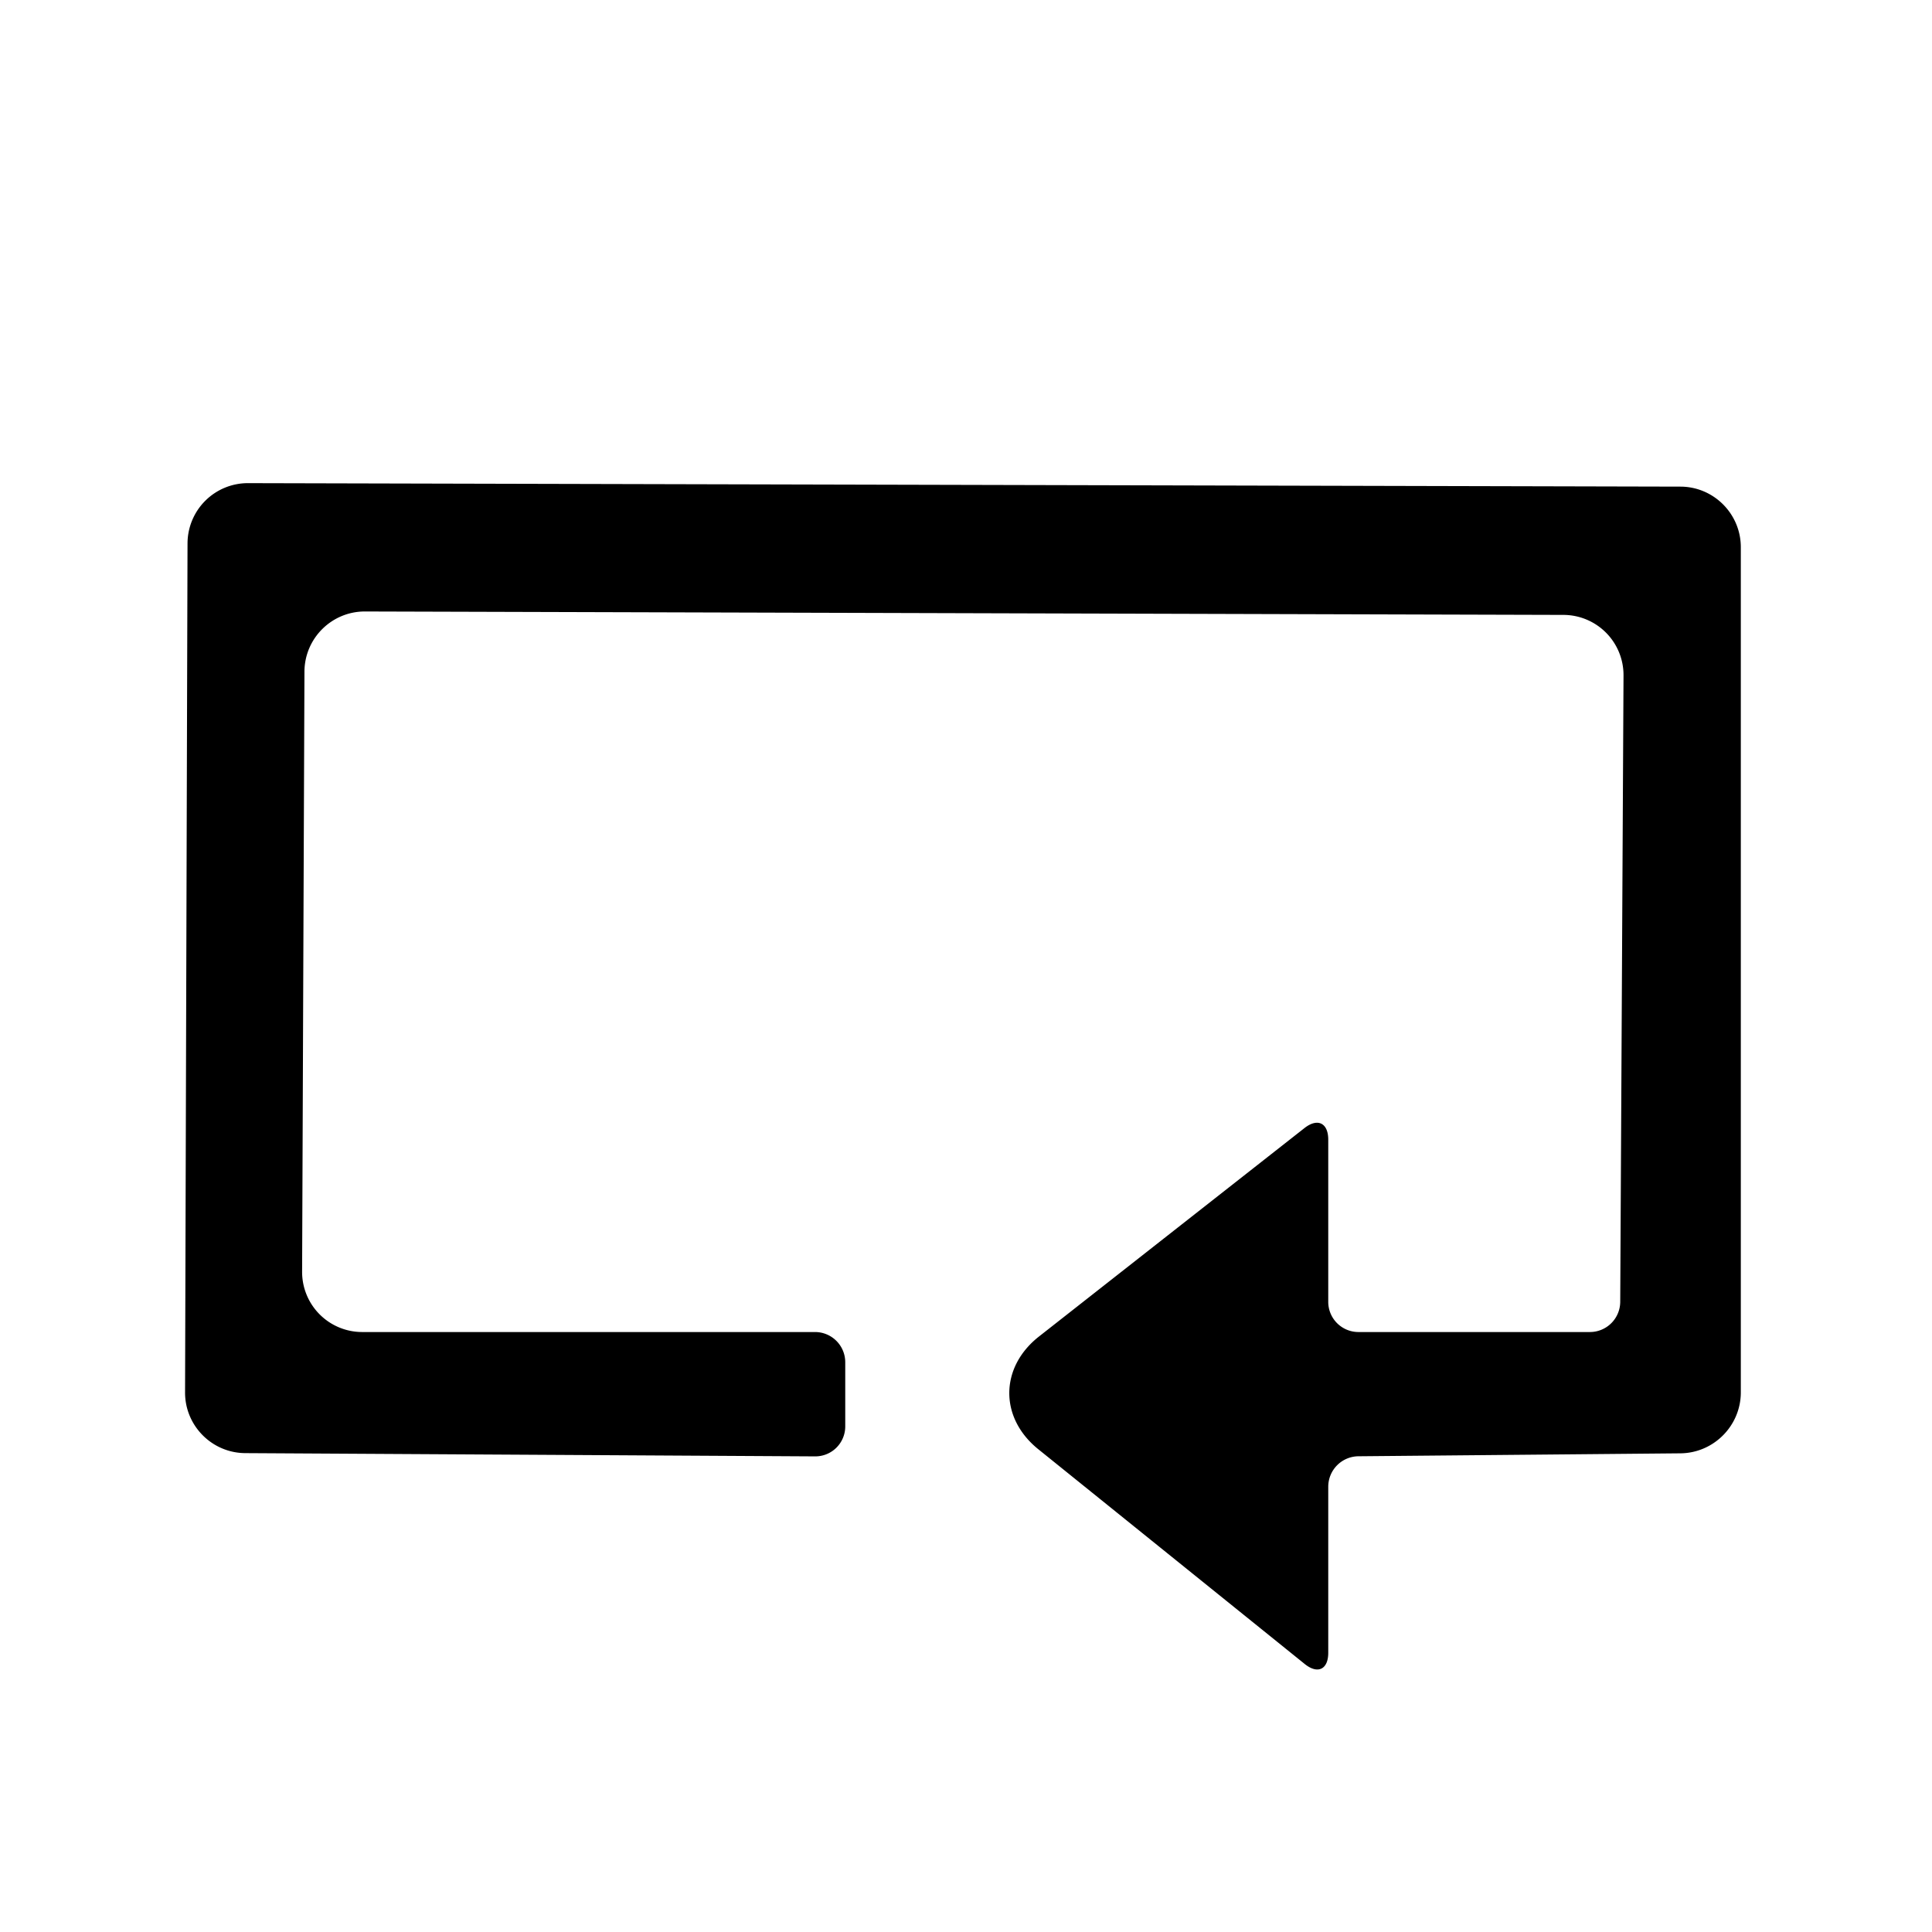 <?xml version="1.0" encoding="utf-8"?><!-- Скачано с сайта svg4.ru / Downloaded from svg4.ru -->
<svg fill="#000000" width="800px" height="800px" viewBox="0 0 256 256" xmlns="http://www.w3.org/2000/svg">
    <path d="M24.849 72.002a8 8 0 0 1 8.027-7.983l189.787.462c4.42.01 8.004 3.61 8.004 8.026v111.986c0 4.422-3.587 8.04-8.008 8.08l-42.661.39A4.04 4.04 0 0 0 176 197v22.002c0 2.208-1.39 2.878-3.115 1.488l-35.31-28.463c-5.157-4.156-5.11-10.846.099-14.935l35.174-27.616c1.74-1.367 3.152-.685 3.152 1.534v21.482a4 4 0 0 0 3.992 4.009h30.683a4.02 4.02 0 0 0 4.013-3.991l.437-83.012a7.98 7.98 0 0 0-7.952-8.02l-158.807-.454c-4.415-.013-8.008 3.56-8.025 7.975l-.31 79.504a7.962 7.962 0 0 0 7.967 7.998H108a4.003 4.003 0 0 1 3.999 3.994v8.512a3.968 3.968 0 0 1-4.001 3.971l-75.502-.431c-4.417-.026-7.987-3.634-7.974-8.048l.326-112.496z" fill-rule="evenodd"/>
</svg>